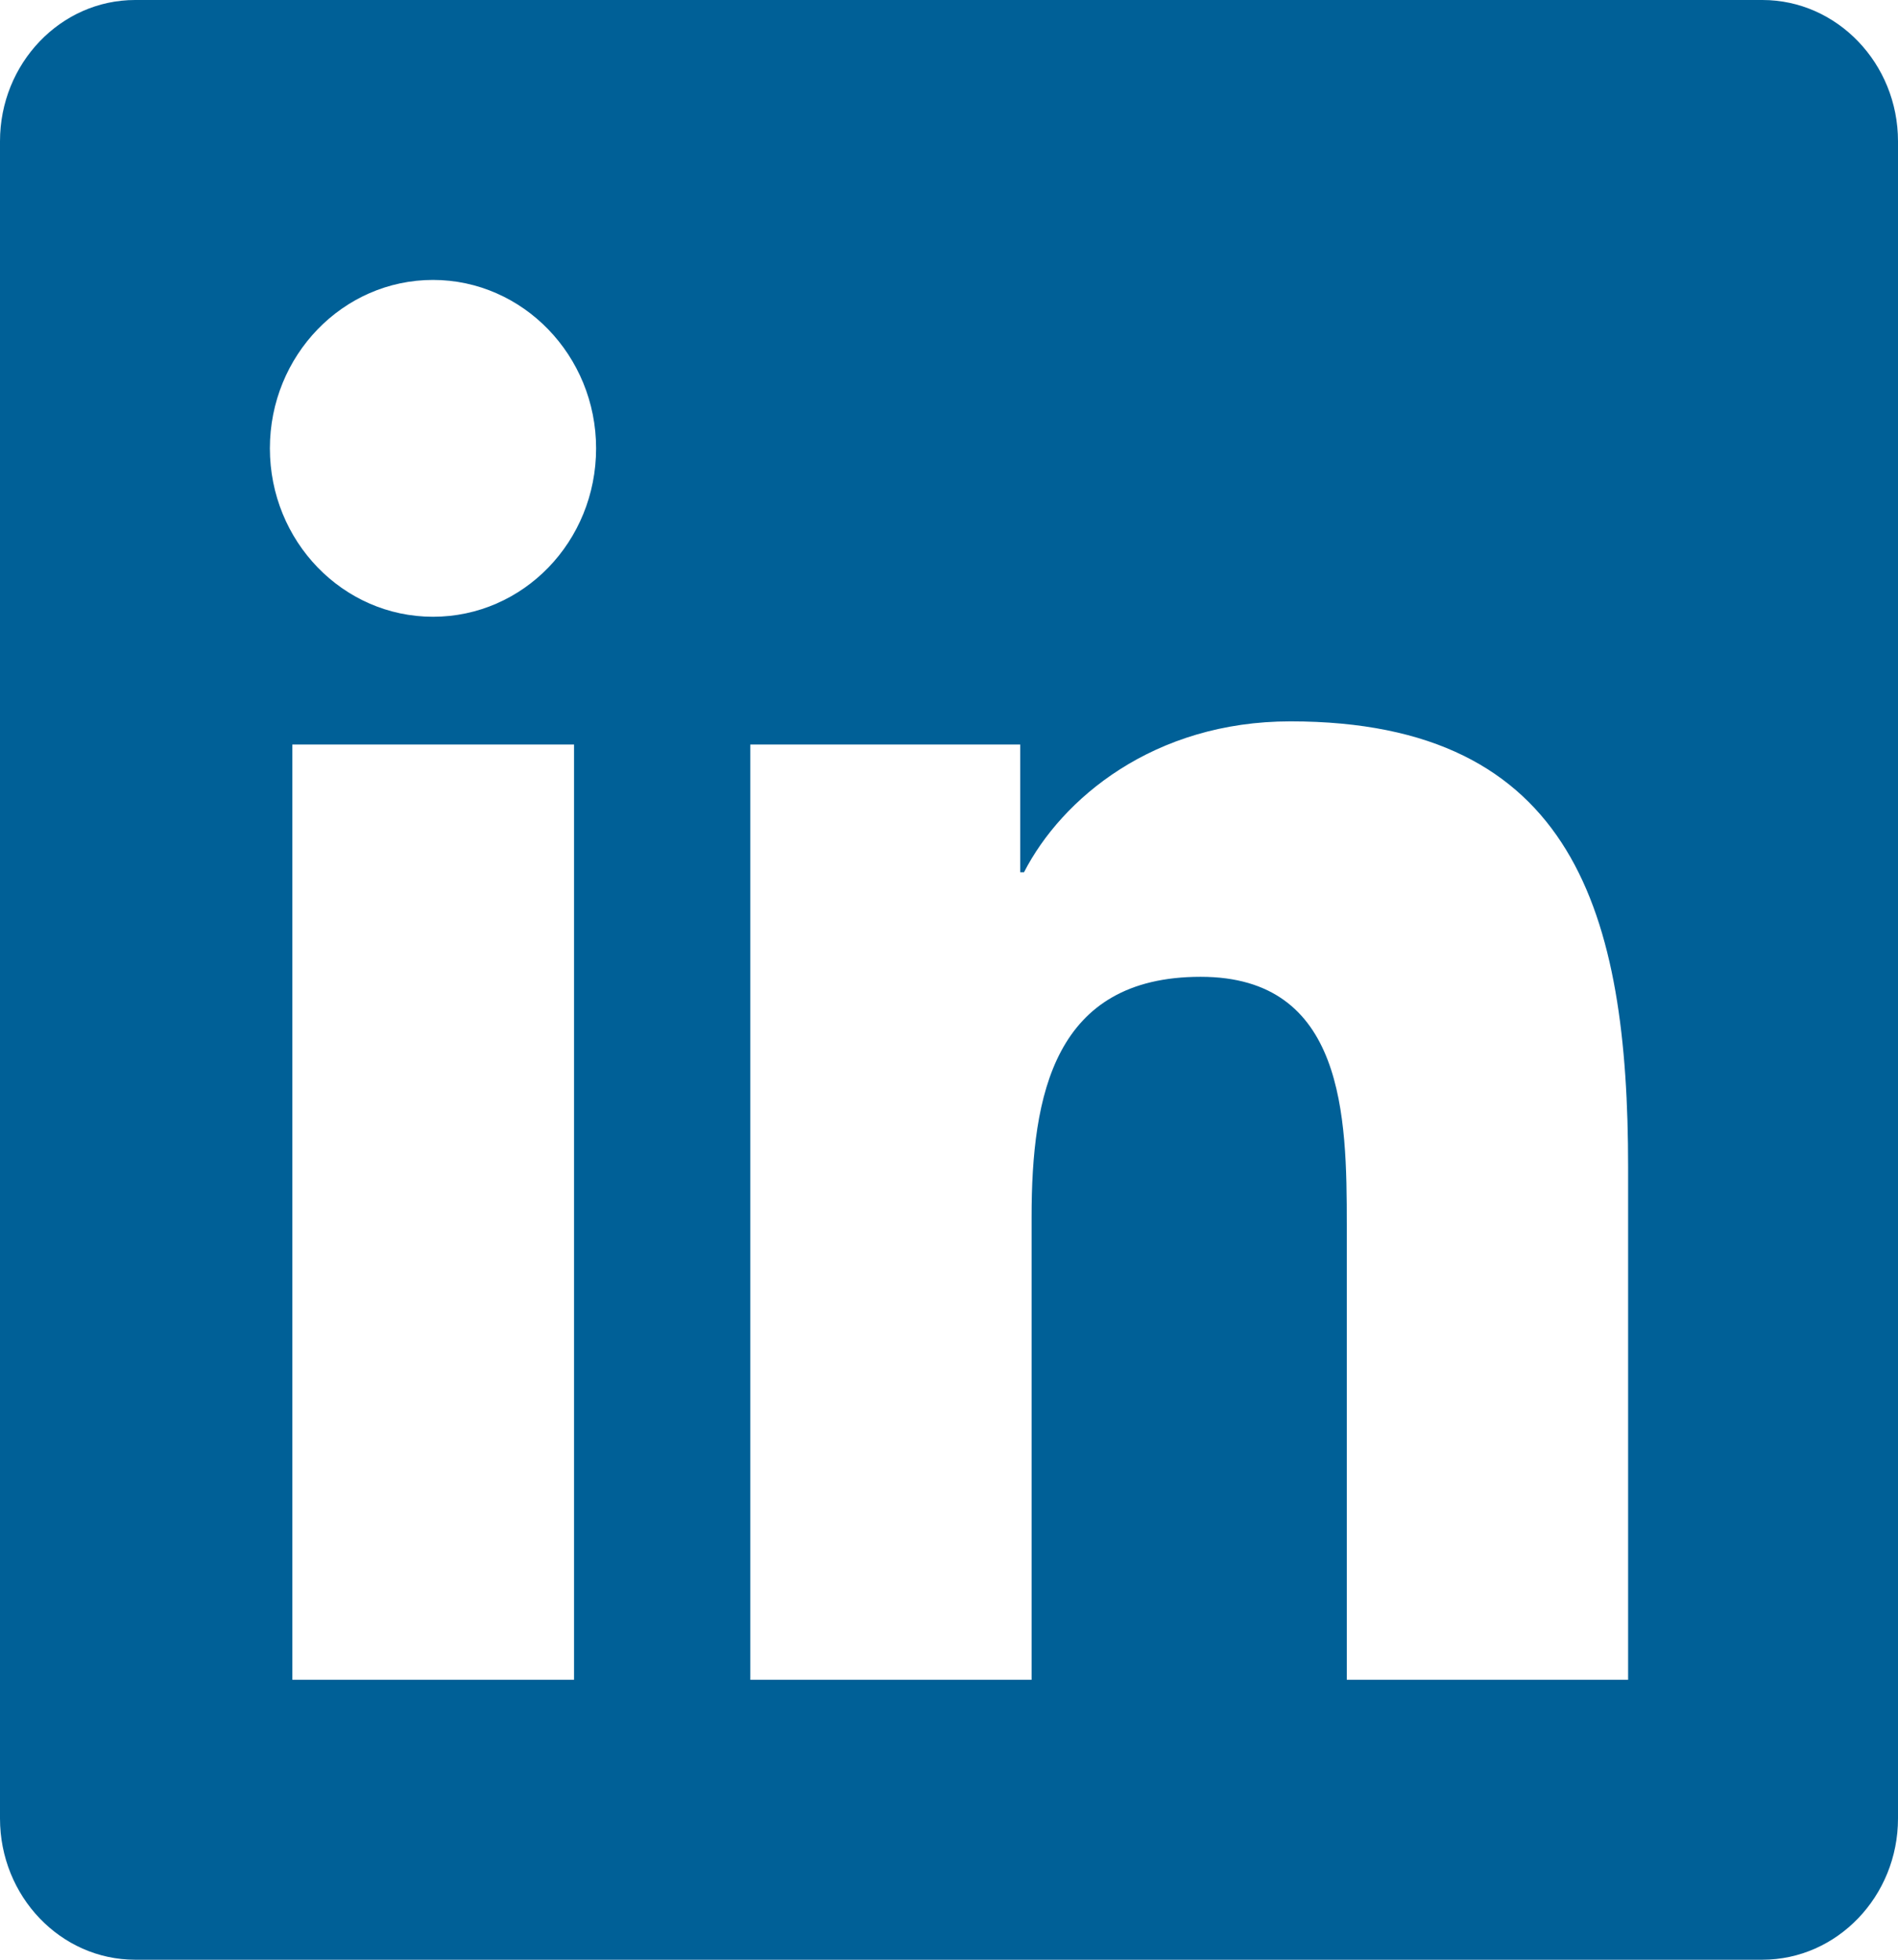 <svg width="31" height="32" viewBox="0 0 31 32" fill="none" xmlns="http://www.w3.org/2000/svg">
<path d="M28.786 0H2.207C0.99 0 0 1.036 0 2.307V29.693C0 30.964 0.99 32 2.207 32H28.786C30.004 32 31 30.964 31 29.693V2.307C31 1.036 30.004 0 28.786 0ZM9.369 27.429H4.775V12.157H9.376V27.429H9.369ZM7.072 10.071C5.598 10.071 4.408 8.836 4.408 7.321C4.408 5.807 5.598 4.571 7.072 4.571C8.539 4.571 9.736 5.807 9.736 7.321C9.736 8.843 8.546 10.071 7.072 10.071ZM26.592 27.429H21.997V20C21.997 18.229 21.963 15.95 19.61 15.95C17.216 15.95 16.849 17.879 16.849 19.871V27.429H12.255V12.157H16.663V14.243H16.725C17.341 13.043 18.842 11.779 21.077 11.779C25.727 11.779 26.592 14.943 26.592 19.057V27.429Z" fill="#006097"/>
</svg>
